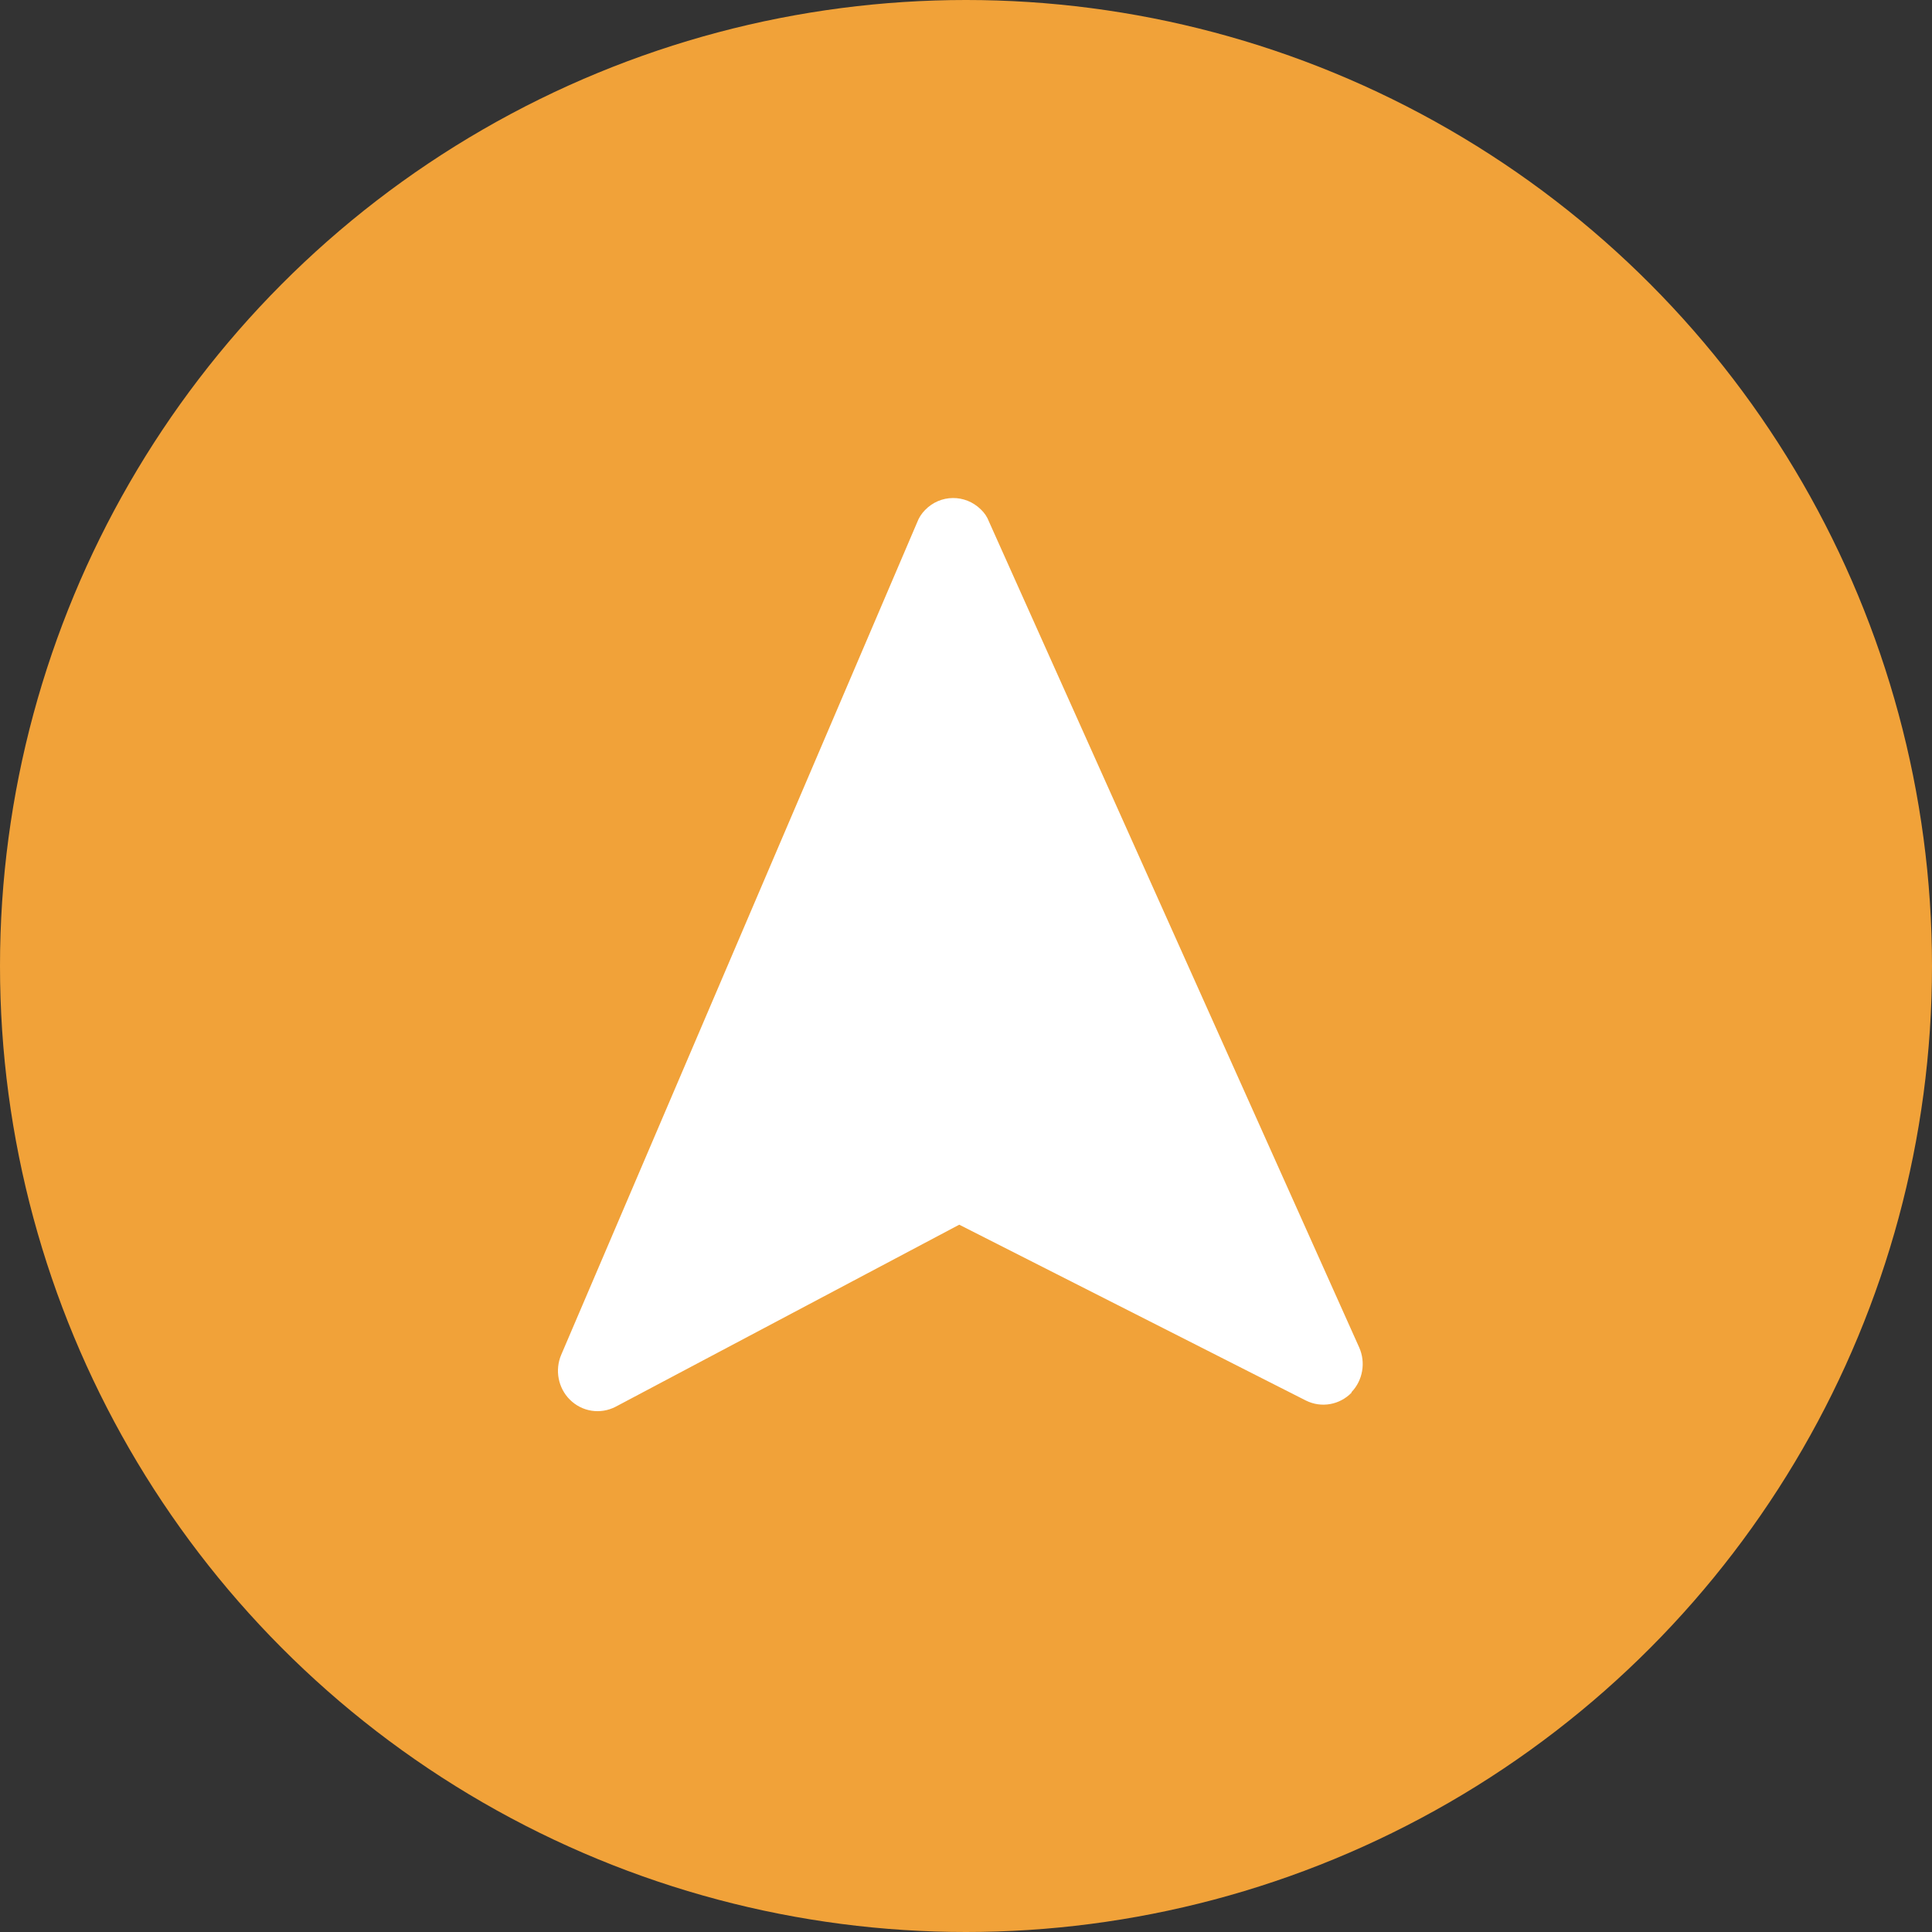 <?xml version="1.0" encoding="UTF-8"?>
<svg id="Laag_2" data-name="Laag 2" xmlns="http://www.w3.org/2000/svg" viewBox="0 0 100 100">
  <rect x="0" y="0" width="100" height="100" fill="#333333" stroke="none"/>
  <defs>
    <style>
      .cls-1 {
        fill: #f1a239;
      }

      .cls-2 {
        fill: #fff;
      }
    </style>
  </defs>
  <g id="Laag_2-2" data-name="Laag 2">
    <g id="Group_207" data-name="Group 207">
      <circle id="Ellipse_5" data-name="Ellipse 5" class="cls-1" cx="50" cy="50" r="50"/>
      <path id="Path_381" data-name="Path 381" class="cls-2" d="M69.96,72.08c-.62.64-1.57.81-2.37.41l-17.94-9.1-17.78,9.42c-.79.41-1.74.27-2.38-.37-.6-.6-.78-1.53-.44-2.32l18.42-43.08c.09-.24.23-.46.41-.64.79-.82,2.08-.83,2.89-.03.19.18.33.39.42.63l19.16,42.74c.35.78.19,1.71-.4,2.32"/>
    </g>
  </g>
</svg>